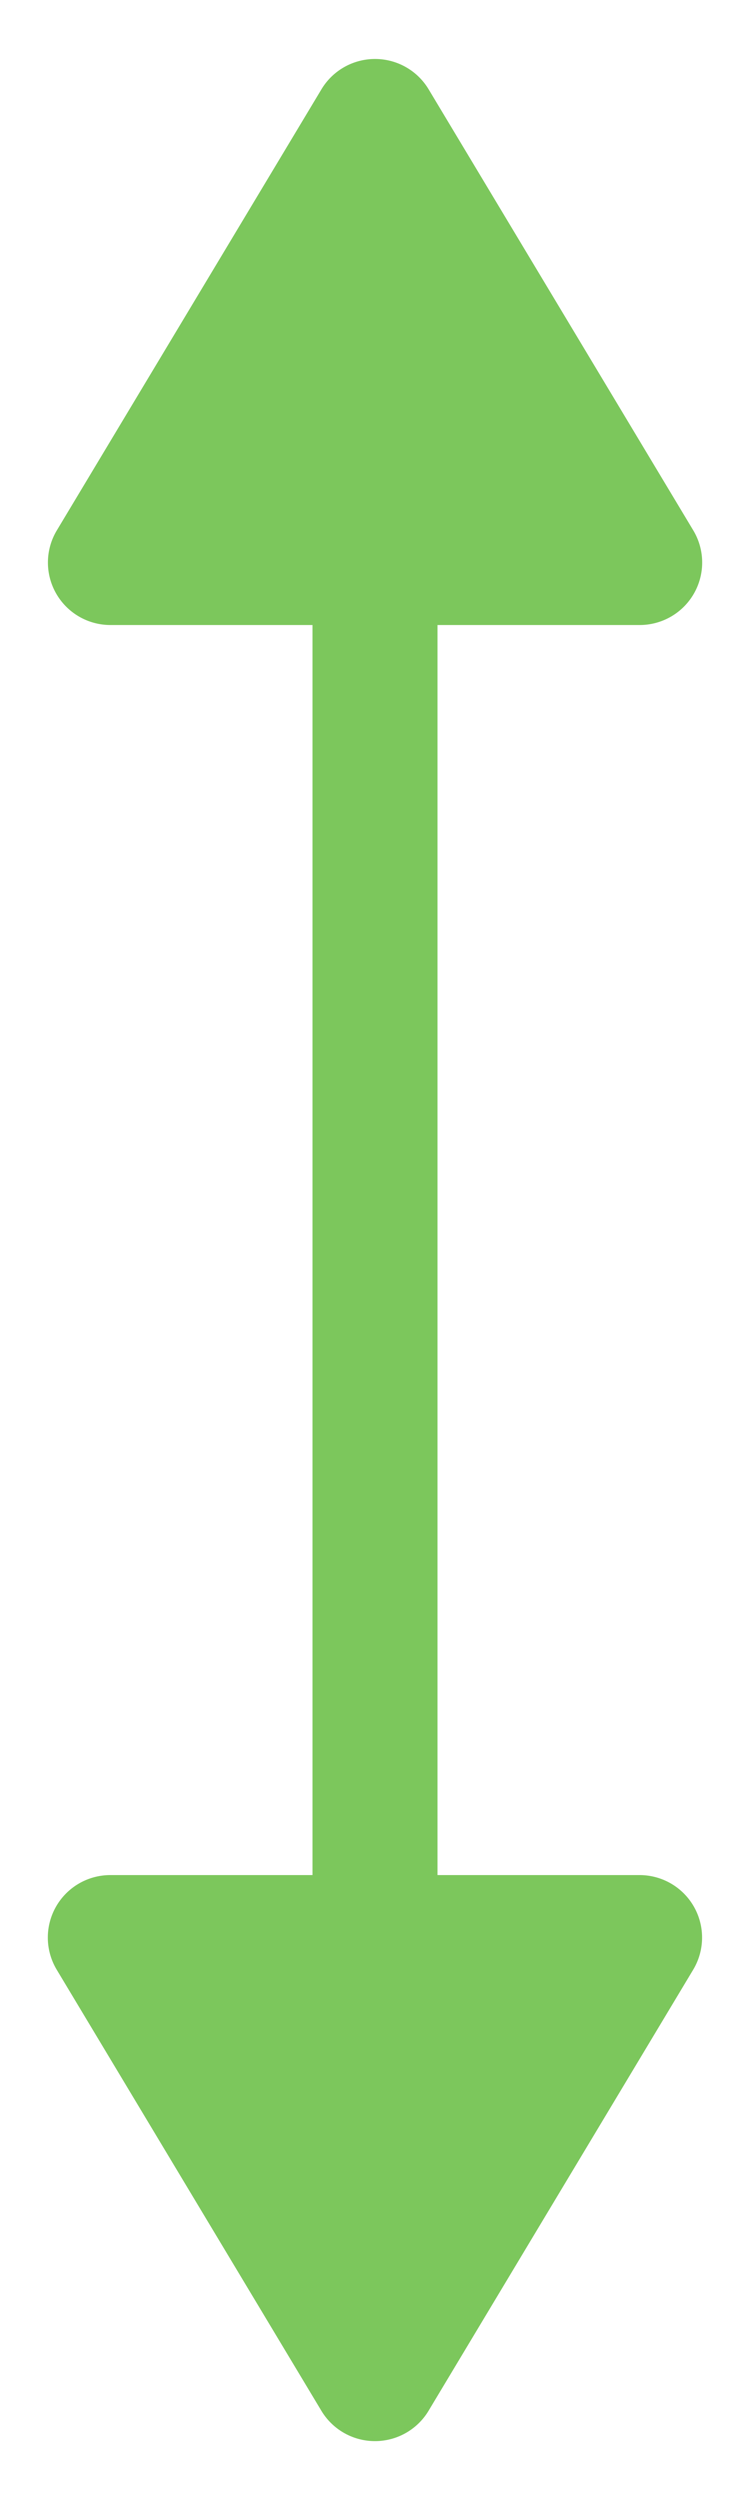 <svg xmlns="http://www.w3.org/2000/svg" width="12" height="40"><g data-name="グループ 684" transform="rotate(-90 -498.5 1439.5)" fill="#7cc75c"><rect data-name="長方形 102" width="38" height="2" rx="1" transform="translate(902 1943)"/><path data-name="多角形 4" d="M939.571 1943.143a1 1 0 0 1 0 1.715l-7.056 4.234a1 1 0 0 1-1.515-.858v-8.468a1 1 0 0 1 1.514-.857z"/><path data-name="多角形 6" d="M902.429 1944.857a1 1 0 0 1 0-1.715l7.056-4.234a1 1 0 0 1 1.515.858v8.468a1 1 0 0 1-1.514.857z"/></g></svg>